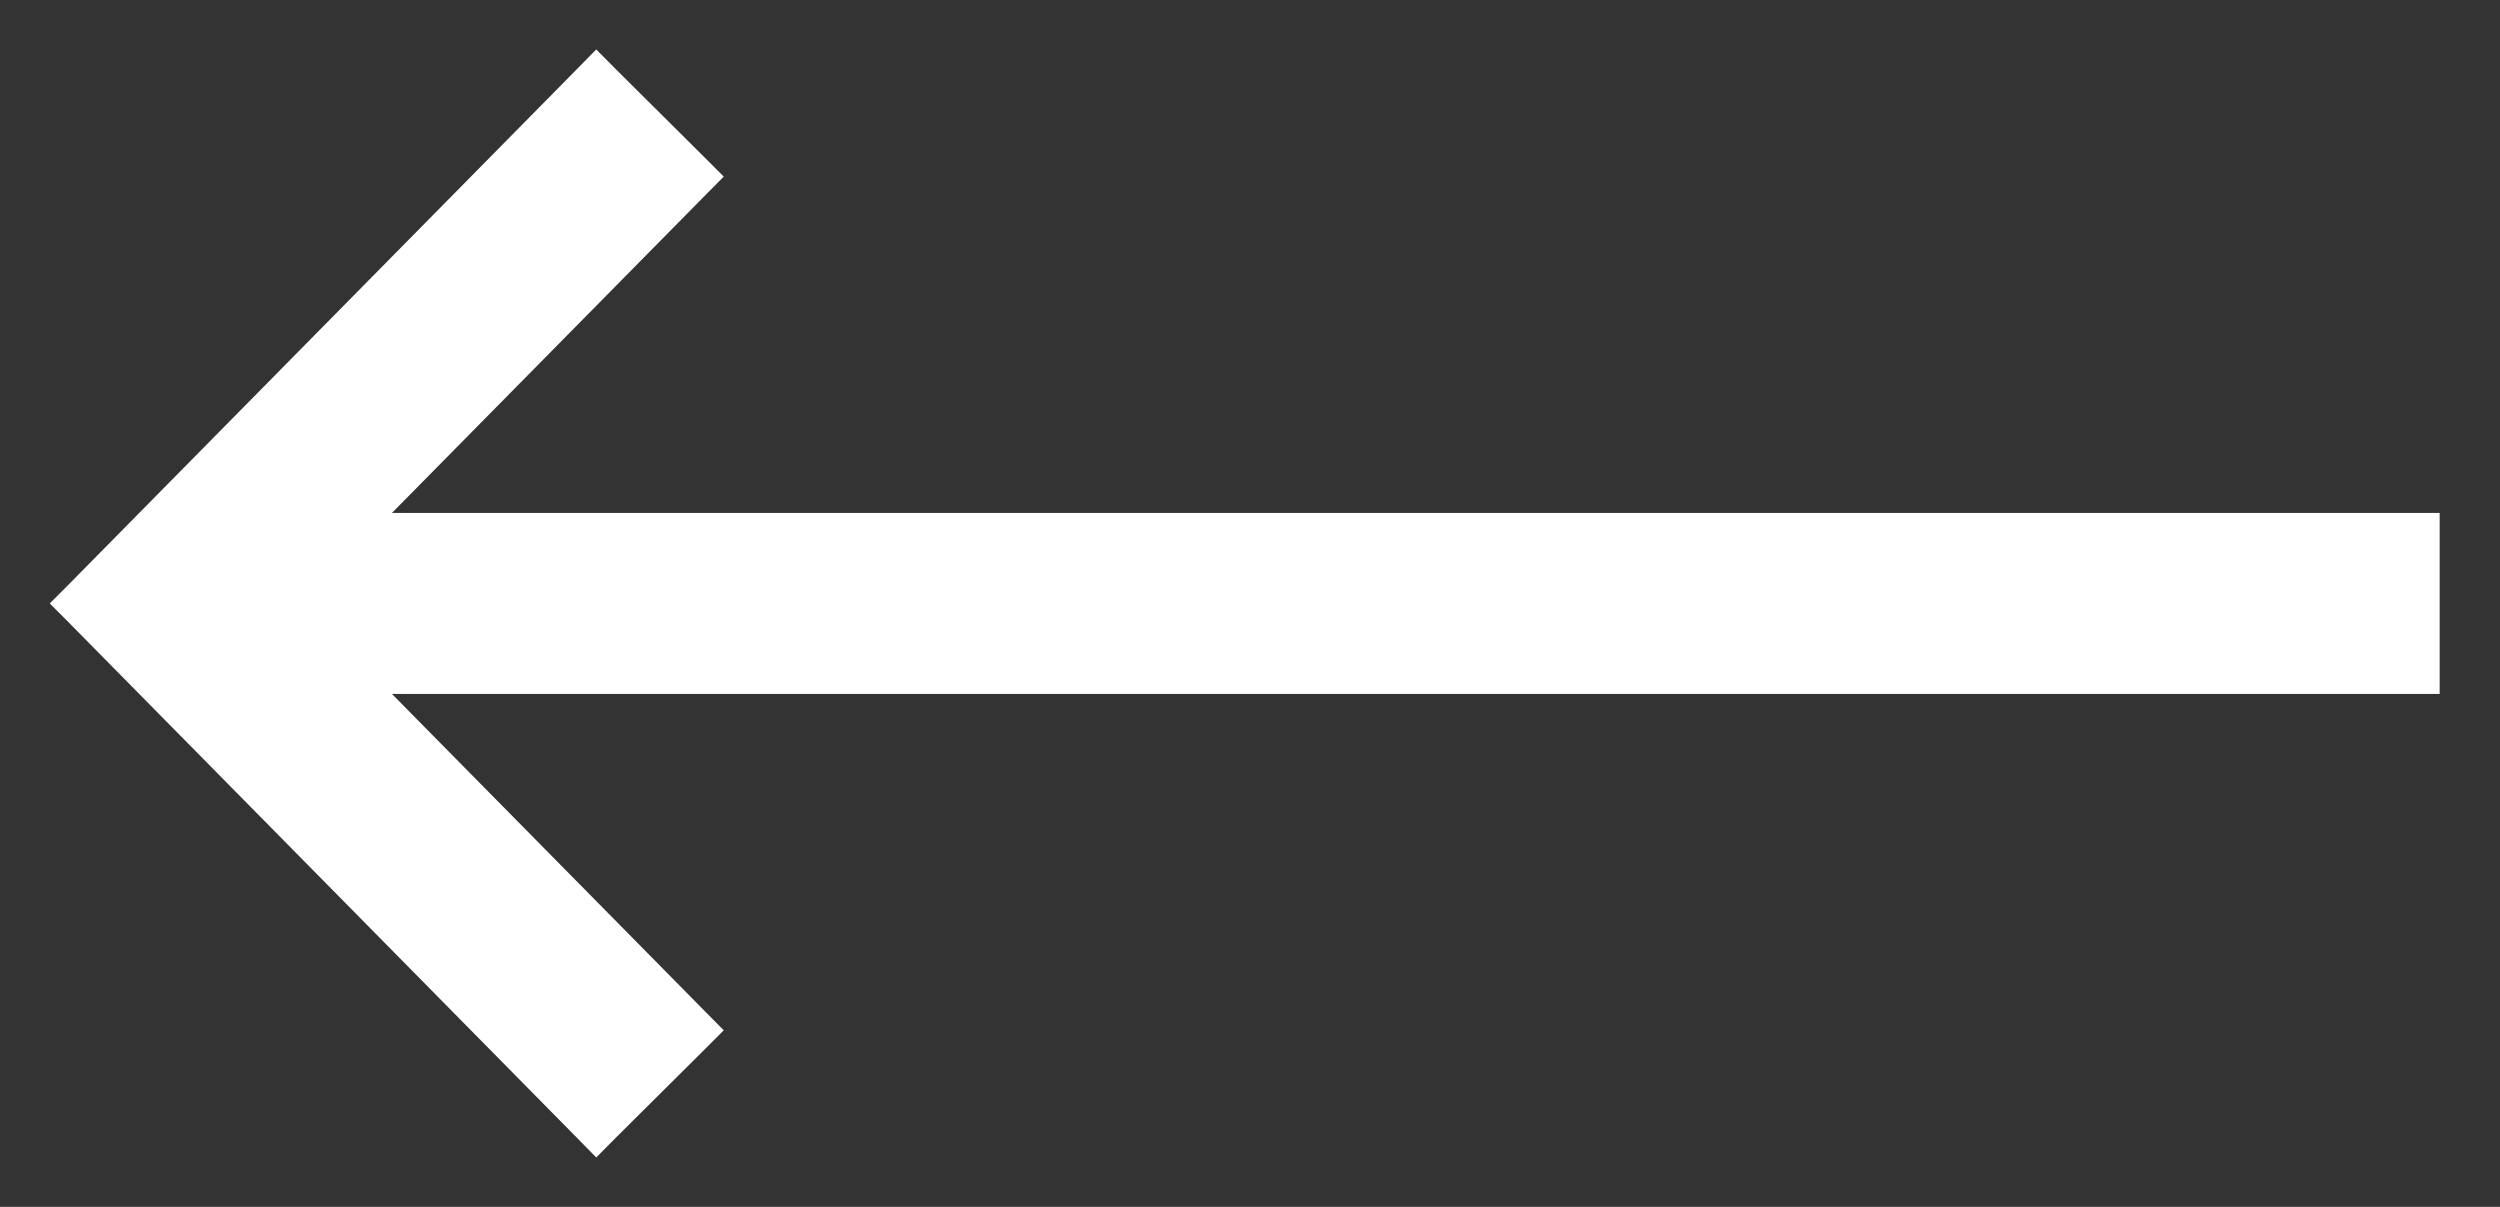 <?xml version="1.0" encoding="UTF-8"?>
<svg xmlns="http://www.w3.org/2000/svg" width="29" height="14" viewBox="0 0 29 14" fill="none">
  <rect x="0" y="0" width="29" height="14" fill="#333333" stroke="none"/>
  <path d="M6.811 13.105L0.894 7.105L0.789 7L0.894 6.895L6.811 0.895L6.917 0.787L7.023 0.894L8.078 1.943L8.184 2.049L8.079 2.155L4.188 6.1L28.15 6.1L28.15 7.9L4.188 7.9L8.079 11.845L8.184 11.951L8.078 12.057L7.023 13.106L6.917 13.213L6.811 13.105Z" fill="white" stroke="white" stroke-width="0.3"></path>
</svg>
